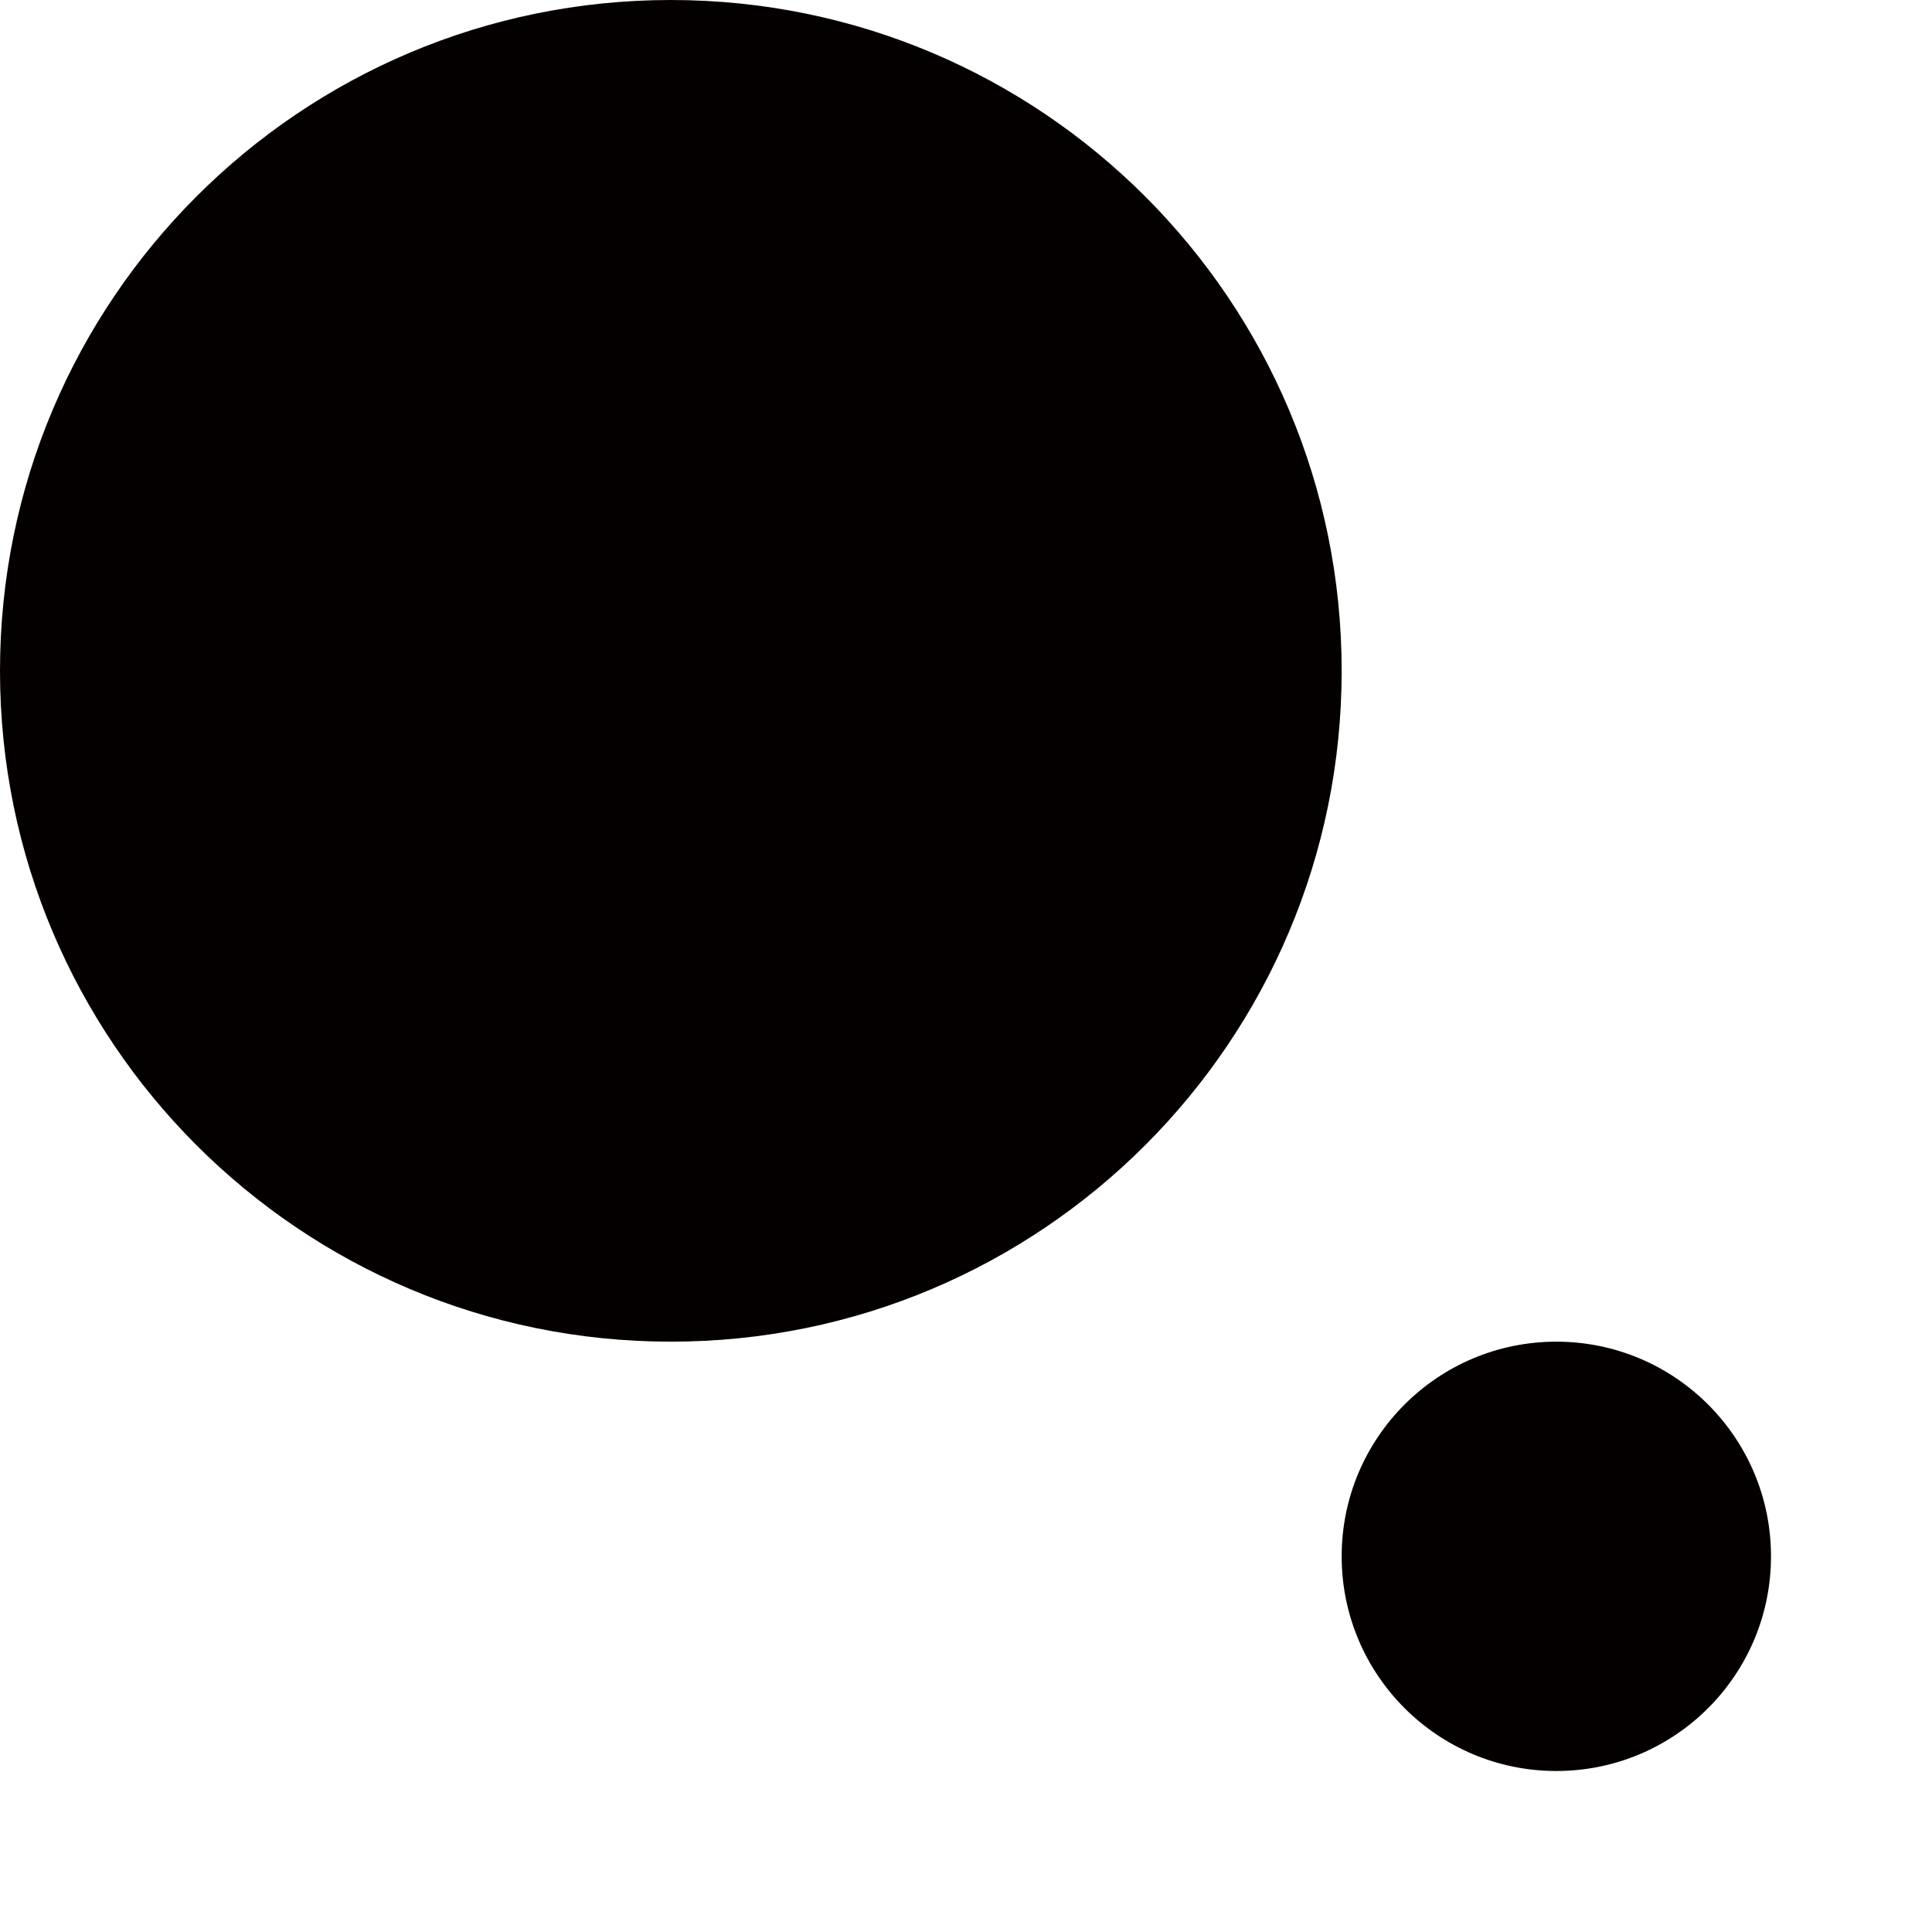 <?xml version="1.0" encoding="UTF-8"?> <svg xmlns="http://www.w3.org/2000/svg" width="36" height="36" viewBox="0 0 36 36" fill="none"><path d="M29 33C26.791 33 25 31.209 25 29C25 26.791 26.791 25 29 25C31.209 25 33 26.791 33 29C33 31.209 31.209 33 29 33Z" fill="#050000"></path><path d="M0 12.5C7.96083e-07 5.596 5.596 -7.96083e-07 12.5 0C19.404 1.59217e-06 25 5.596 25 12.5C25 19.404 19.404 25 12.5 25C5.596 25 -1.59216e-06 19.404 0 12.5Z" fill="#050000"></path></svg> 